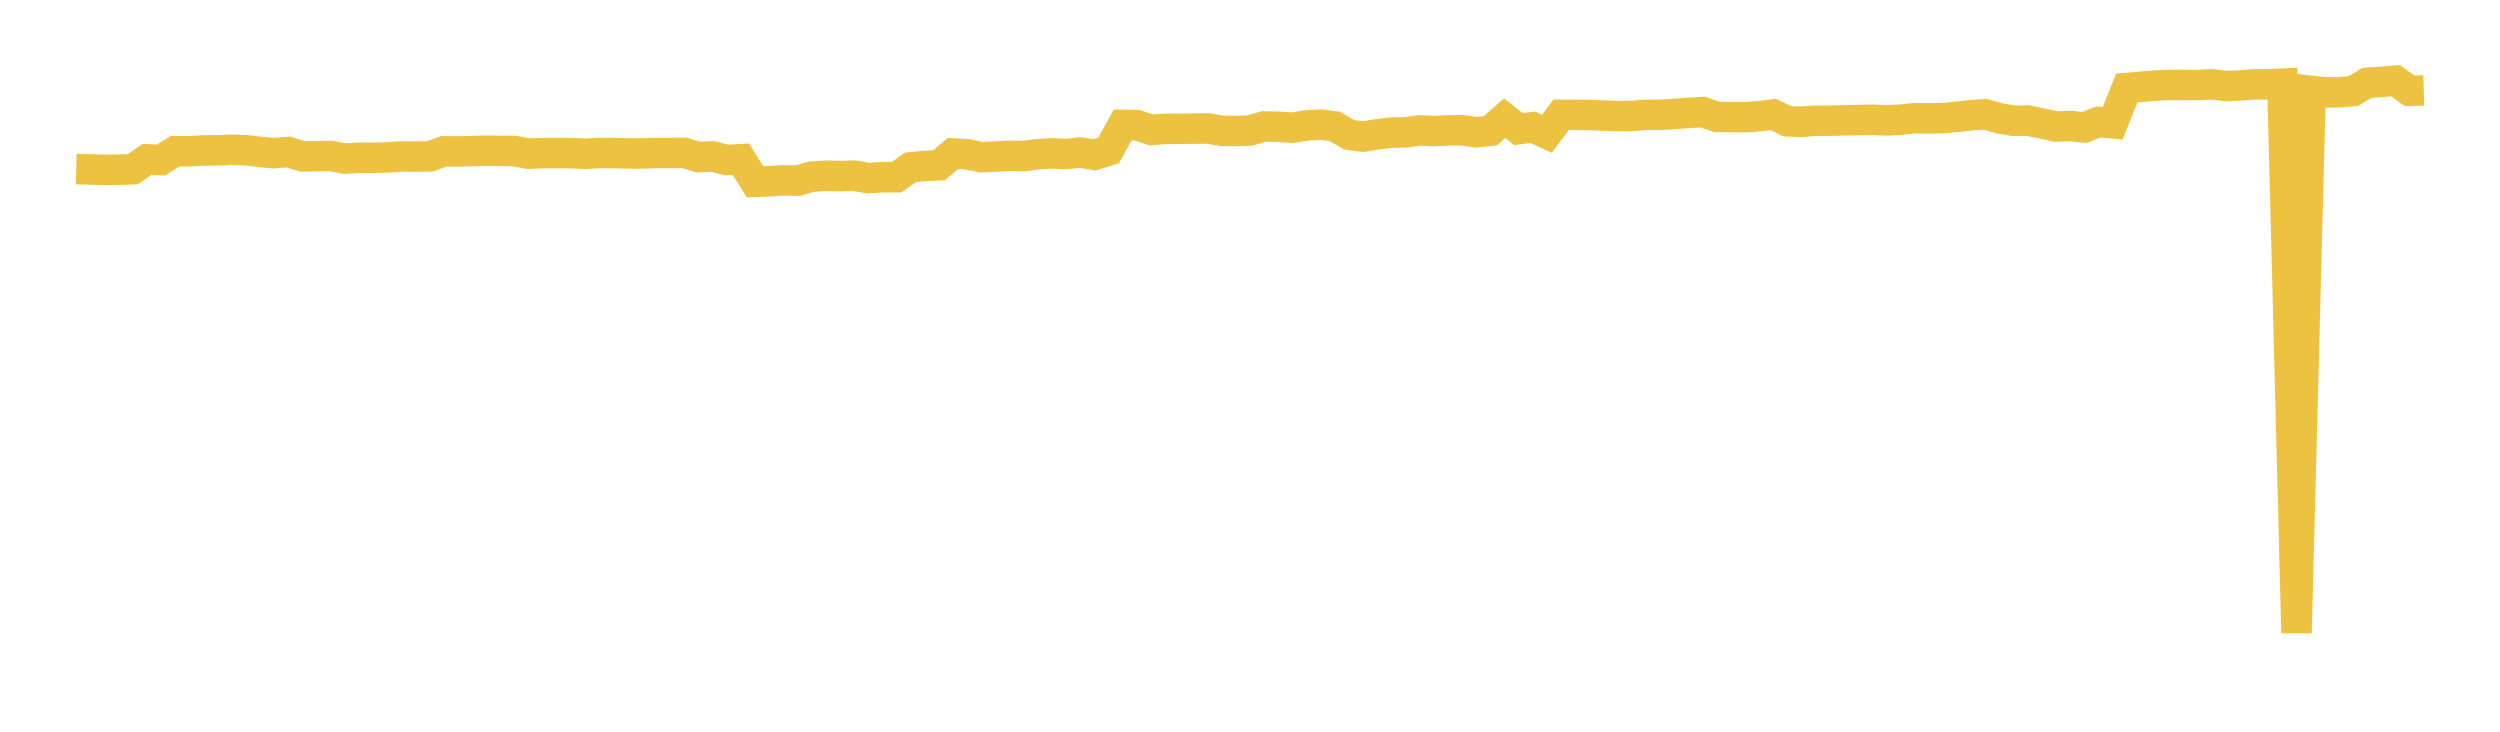 <svg width="164" height="48" xmlns="http://www.w3.org/2000/svg" xmlns:xlink="http://www.w3.org/1999/xlink"><path fill="none" stroke="rgb(237,194,64)" stroke-width="2" d="M5,11.093L5.928,11.115L6.855,11.141L7.783,11.134L8.711,11.102L9.639,10.454L10.566,10.495L11.494,9.915L12.422,9.923L13.349,9.869L14.277,9.864L15.205,9.825L16.133,9.854L17.06,9.964L17.988,10.05L18.916,9.97L19.843,10.259L20.771,10.246L21.699,10.23L22.627,10.404L23.554,10.345L24.482,10.353L25.41,10.326L26.337,10.267L27.265,10.273L28.193,10.259L29.12,9.928L30.048,9.937L30.976,9.911L31.904,9.884L32.831,9.898L33.759,9.911L34.687,10.084L35.614,10.043L36.542,10.039L37.47,10.046L38.398,10.088L39.325,10.039L40.253,10.037L41.181,10.066L42.108,10.069L43.036,10.037L43.964,10.033L44.892,10.029L45.819,10.304L46.747,10.26L47.675,10.494L48.602,10.444L49.53,11.927L50.458,11.896L51.386,11.829L52.313,11.853L53.241,11.591L54.169,11.526L55.096,11.55L56.024,11.518L56.952,11.682L57.88,11.624L58.807,11.625L59.735,10.977L60.663,10.883L61.59,10.844L62.518,10.069L63.446,10.122L64.373,10.312L65.301,10.267L66.229,10.217L67.157,10.241L68.084,10.113L69.012,10.06L69.94,10.107L70.867,10.006L71.795,10.161L72.723,9.874L73.651,8.192L74.578,8.21L75.506,8.52L76.434,8.457L77.361,8.449L78.289,8.435L79.217,8.427L80.145,8.582L81.072,8.596L82,8.559L82.928,8.292L83.855,8.314L84.783,8.377L85.711,8.225L86.639,8.176L87.566,8.292L88.494,8.834L89.422,8.965L90.349,8.807L91.277,8.699L92.205,8.681L93.133,8.555L94.06,8.603L94.988,8.554L95.916,8.546L96.843,8.678L97.771,8.574L98.699,7.753L99.627,8.474L100.554,8.346L101.482,8.775L102.41,7.532L103.337,7.533L104.265,7.547L105.193,7.584L106.12,7.617L107.048,7.607L107.976,7.533L108.904,7.532L109.831,7.476L110.759,7.407L111.687,7.35L112.614,7.668L113.542,7.679L114.47,7.69L115.398,7.62L116.325,7.507L117.253,7.958L118.181,7.99L119.108,7.917L120.036,7.916L120.964,7.894L121.892,7.881L122.819,7.854L123.747,7.899L124.675,7.852L125.602,7.755L126.53,7.766L127.458,7.747L128.386,7.661L129.313,7.56L130.241,7.494L131.169,7.764L132.096,7.924L133.024,7.908L133.952,8.101L134.88,8.302L135.807,8.263L136.735,8.361L137.663,8L138.59,8.091L139.518,5.769L140.446,5.695L141.373,5.614L142.301,5.573L143.229,5.571L144.157,5.584L145.084,5.528L146.012,5.644L146.94,5.607L147.867,5.536L148.795,5.53L149.723,5.486L150.651,41.517L151.578,5.958L152.506,6.062L153.434,6.054L154.361,5.976L155.289,5.435L156.217,5.372L157.145,5.294L158.072,5.959L159,5.931"></path></svg>